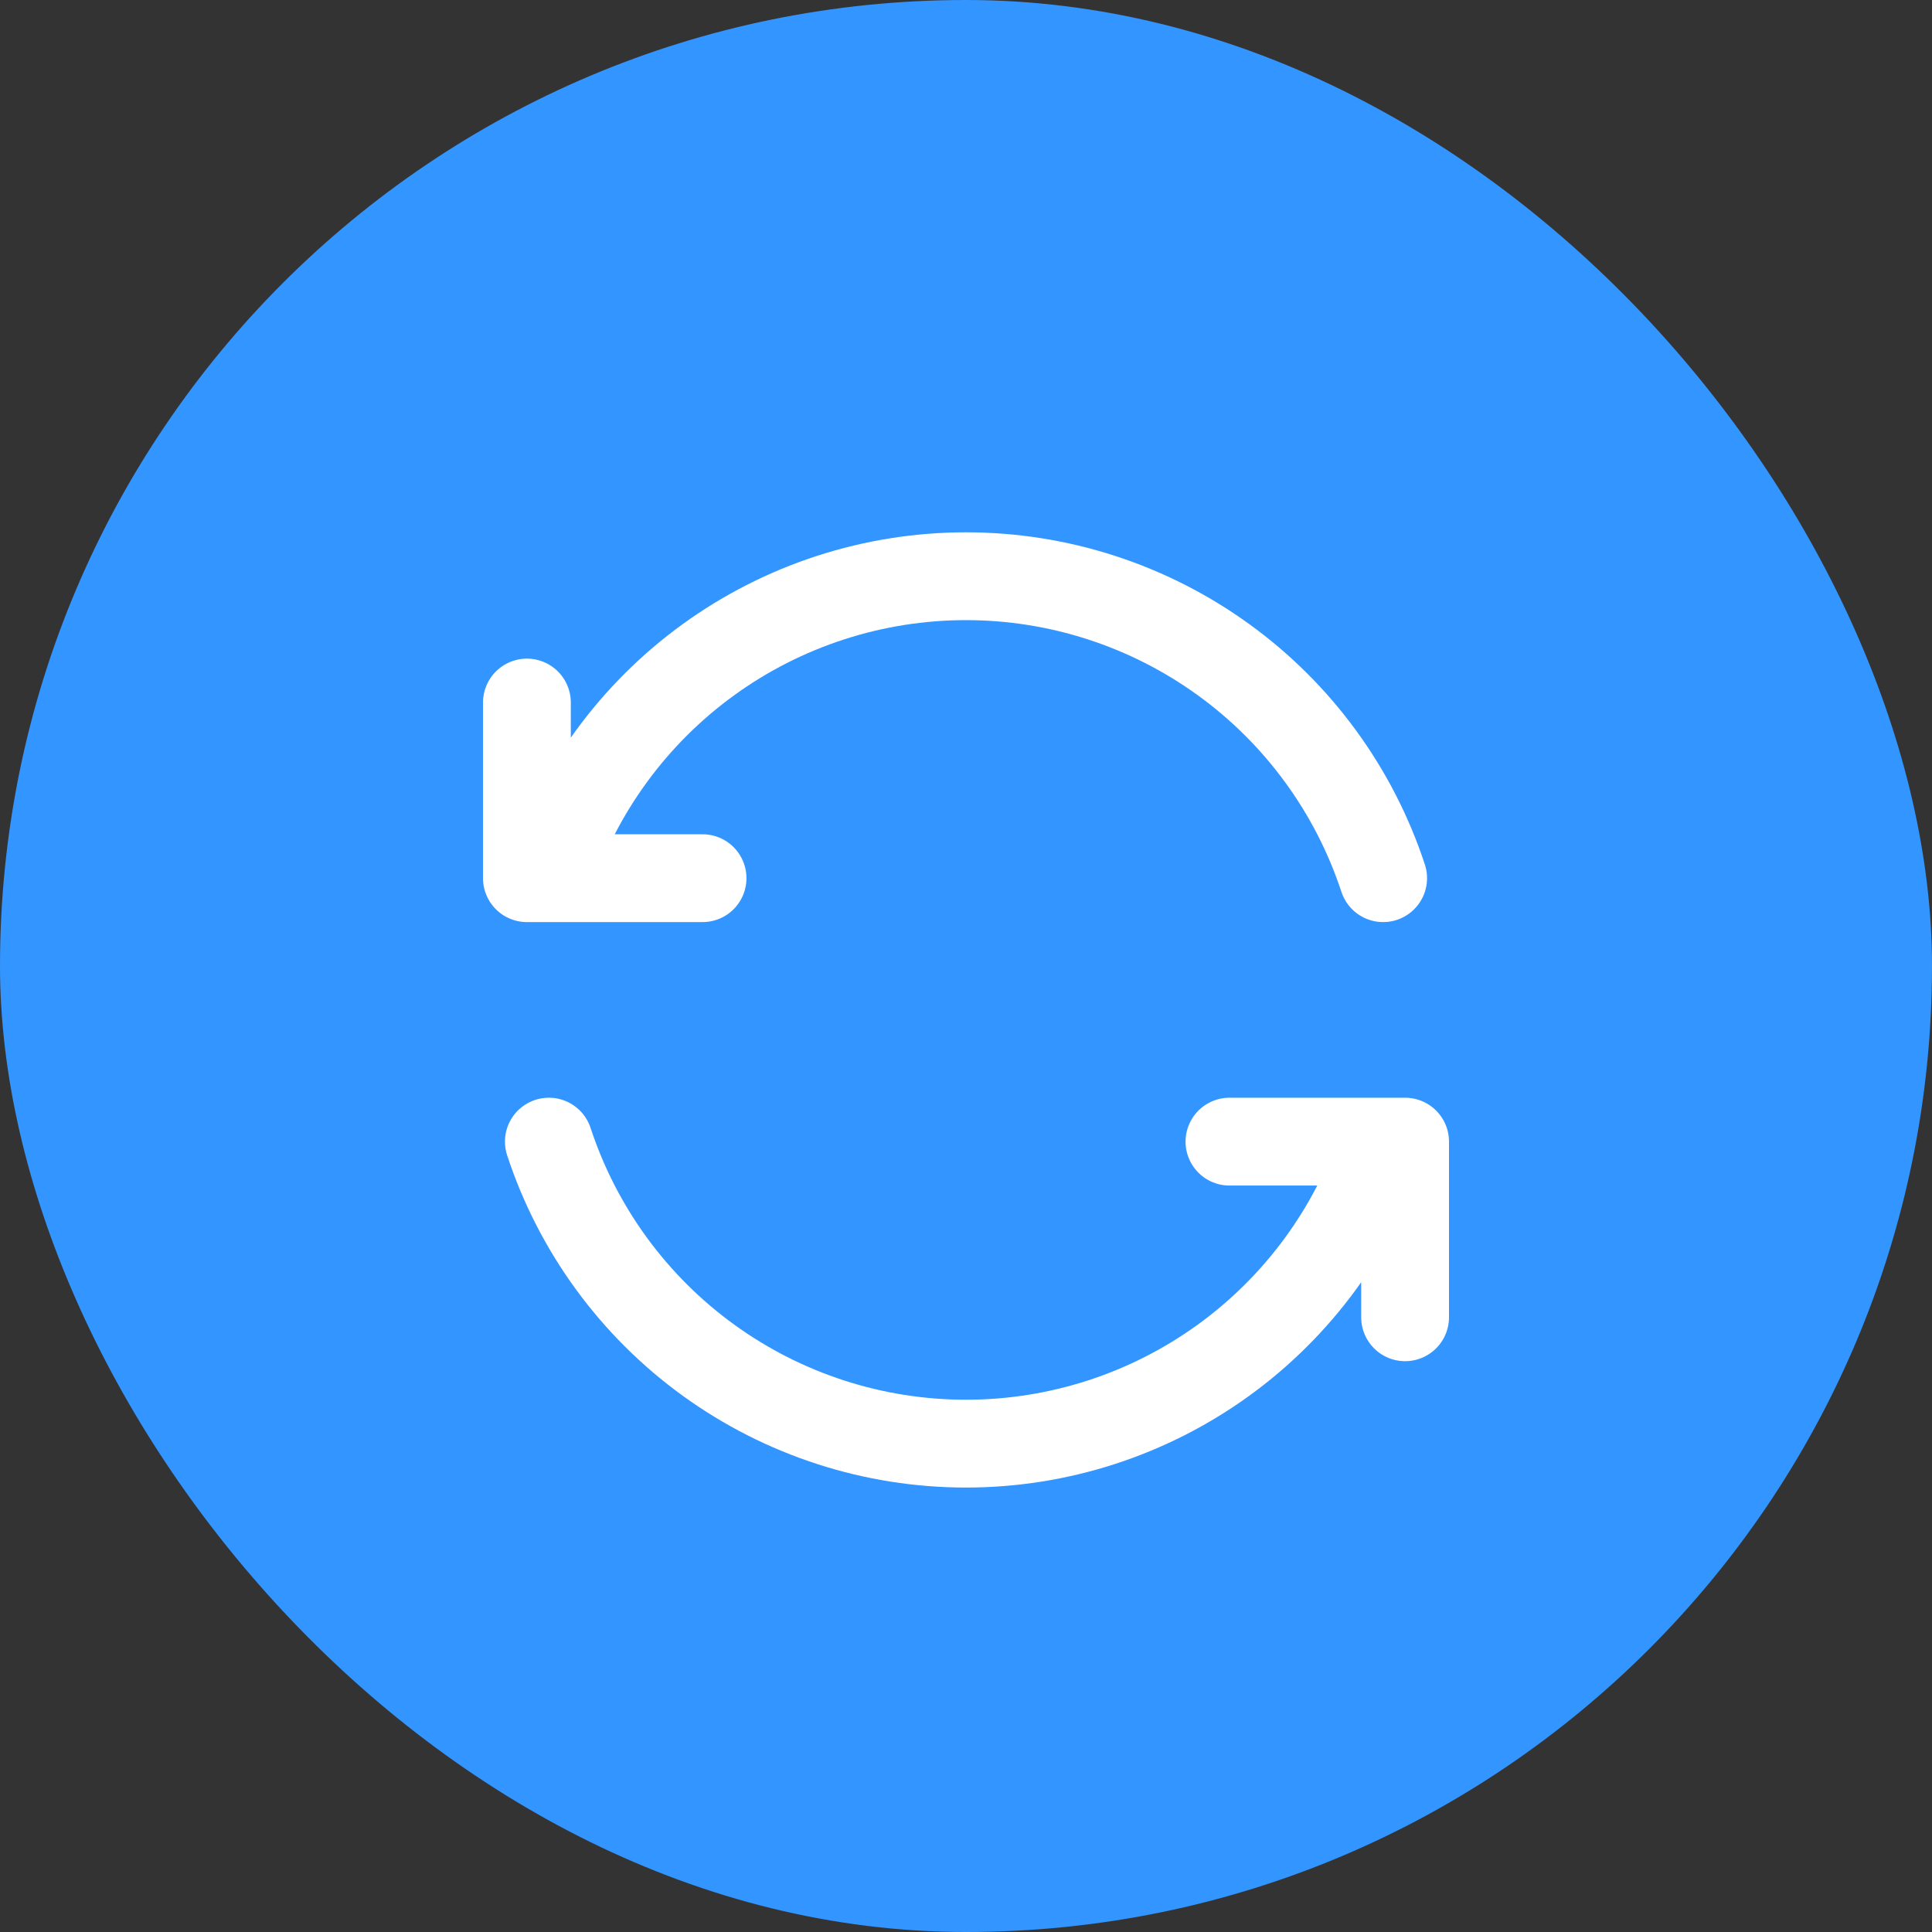 <svg width="44" height="44" viewBox="0 0 44 44" fill="none" xmlns="http://www.w3.org/2000/svg">
<rect x="0" y="0" width="44" height="44" fill="#333333" stroke="none"/>
<rect width="44" height="44" rx="22" fill="#3395FF"/>
<path d="M31.5 20C30.842 18 29.57 16.258 27.864 15.023C26.158 13.788 24.106 13.123 22 13.123C19.894 13.123 17.842 13.788 16.136 15.023C14.43 16.258 13.158 18 12.5 20M12 16V20H16M28 26H32V30M12.5 26C13.158 28.001 14.43 29.743 16.136 30.978C17.842 32.213 19.894 32.878 22 32.878C24.106 32.878 26.158 32.213 27.864 30.978C29.57 29.743 30.842 28.001 31.5 26" stroke="white" stroke-width="2" stroke-linecap="round" stroke-linejoin="round"/>
</svg>
